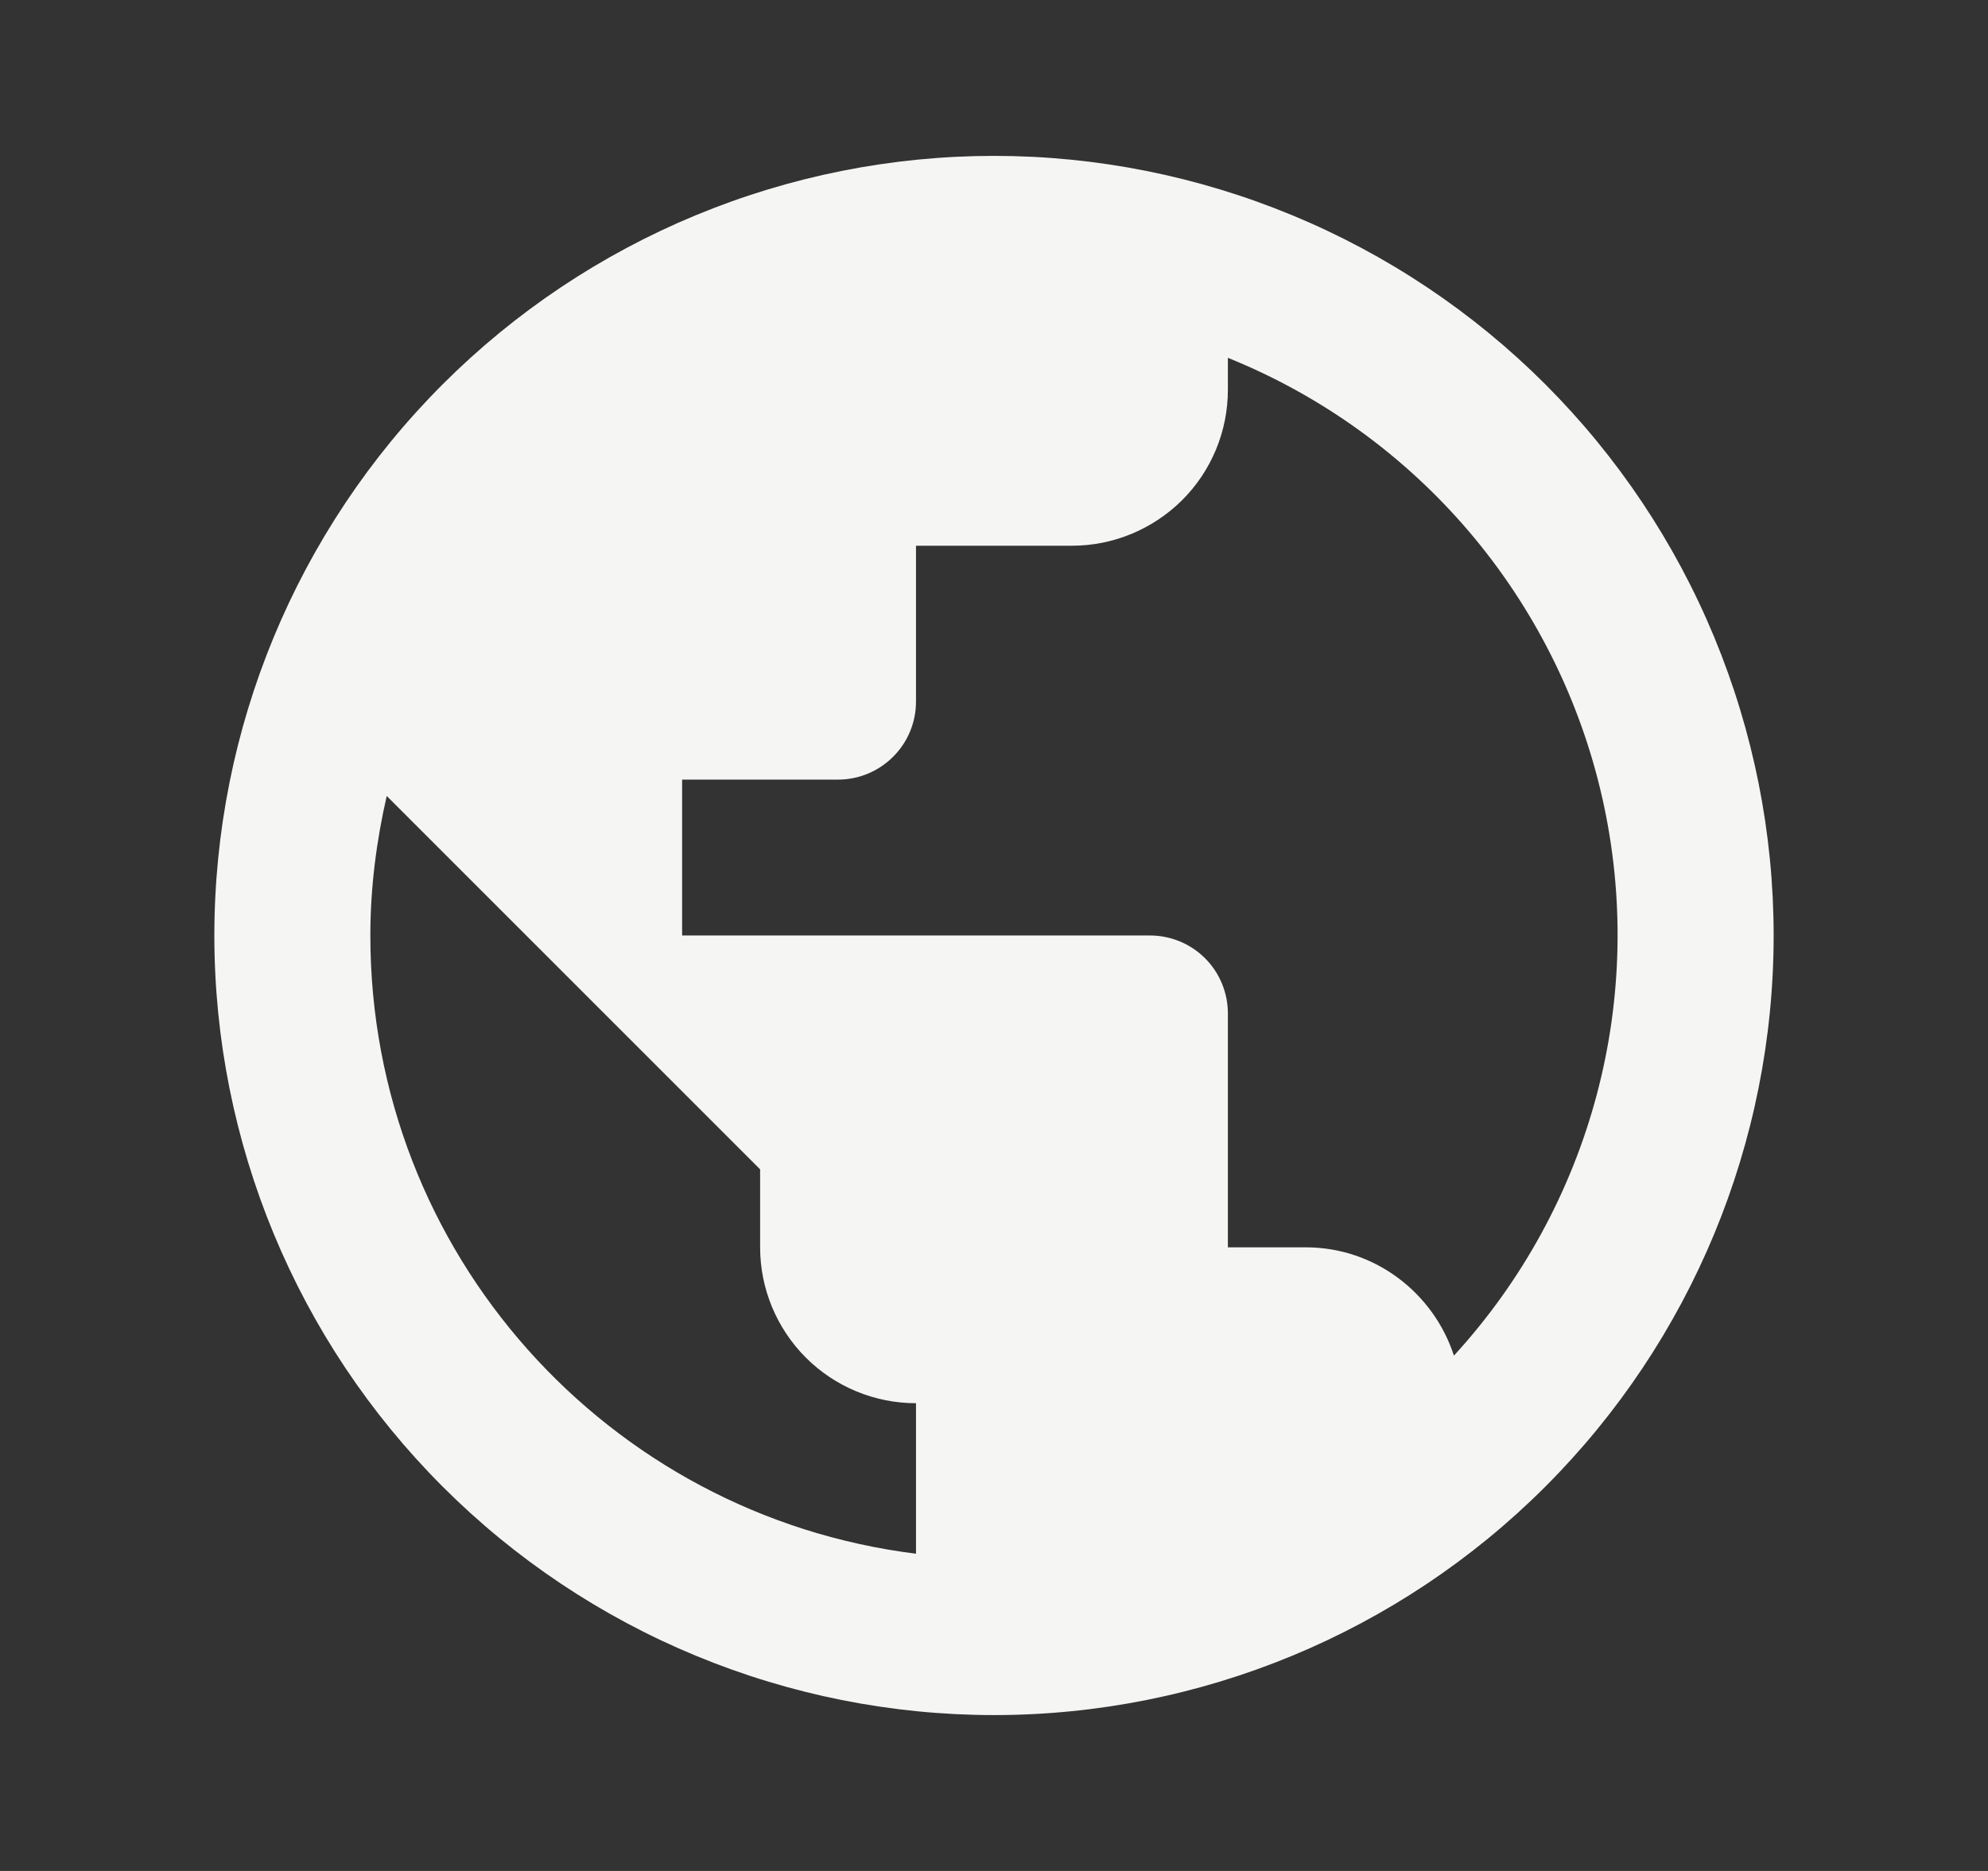 <svg width="17" height="16" viewBox="0 0 17 16" fill="none" xmlns="http://www.w3.org/2000/svg">
<rect x="0" y="0" width="17" height="16" fill="#333333" stroke="none"/>
<path d="M12.433 11.593C12.26 11.06 11.76 10.667 11.167 10.667H10.5V8.667C10.5 8.49 10.43 8.32 10.305 8.195C10.18 8.07 10.01 8 9.833 8H5.833V6.667H7.167C7.344 6.667 7.513 6.596 7.638 6.471C7.763 6.346 7.833 6.177 7.833 6V4.667H9.167C9.52 4.667 9.859 4.526 10.11 4.276C10.36 4.026 10.5 3.687 10.5 3.333V3.06C11.298 3.382 12.005 3.892 12.563 4.547C13.12 5.202 13.511 5.982 13.701 6.821C13.891 7.659 13.875 8.532 13.654 9.363C13.433 10.194 13.014 10.959 12.433 11.593ZM7.833 13.287C5.2 12.96 3.167 10.72 3.167 8C3.167 7.587 3.22 7.187 3.307 6.807L6.5 10V10.667C6.5 11.02 6.641 11.36 6.891 11.61C7.141 11.86 7.48 12 7.833 12M8.5 1.333C7.625 1.333 6.758 1.506 5.949 1.841C5.14 2.176 4.405 2.667 3.786 3.286C2.536 4.536 1.833 6.232 1.833 8C1.833 9.768 2.536 11.464 3.786 12.714C4.405 13.333 5.14 13.824 5.949 14.159C6.758 14.494 7.625 14.667 8.5 14.667C10.268 14.667 11.964 13.964 13.214 12.714C14.464 11.464 15.167 9.768 15.167 8C15.167 7.125 14.994 6.258 14.659 5.449C14.324 4.64 13.833 3.905 13.214 3.286C12.595 2.667 11.86 2.176 11.051 1.841C10.242 1.506 9.376 1.333 8.5 1.333Z" fill="#F5F5F4"/>
</svg>
